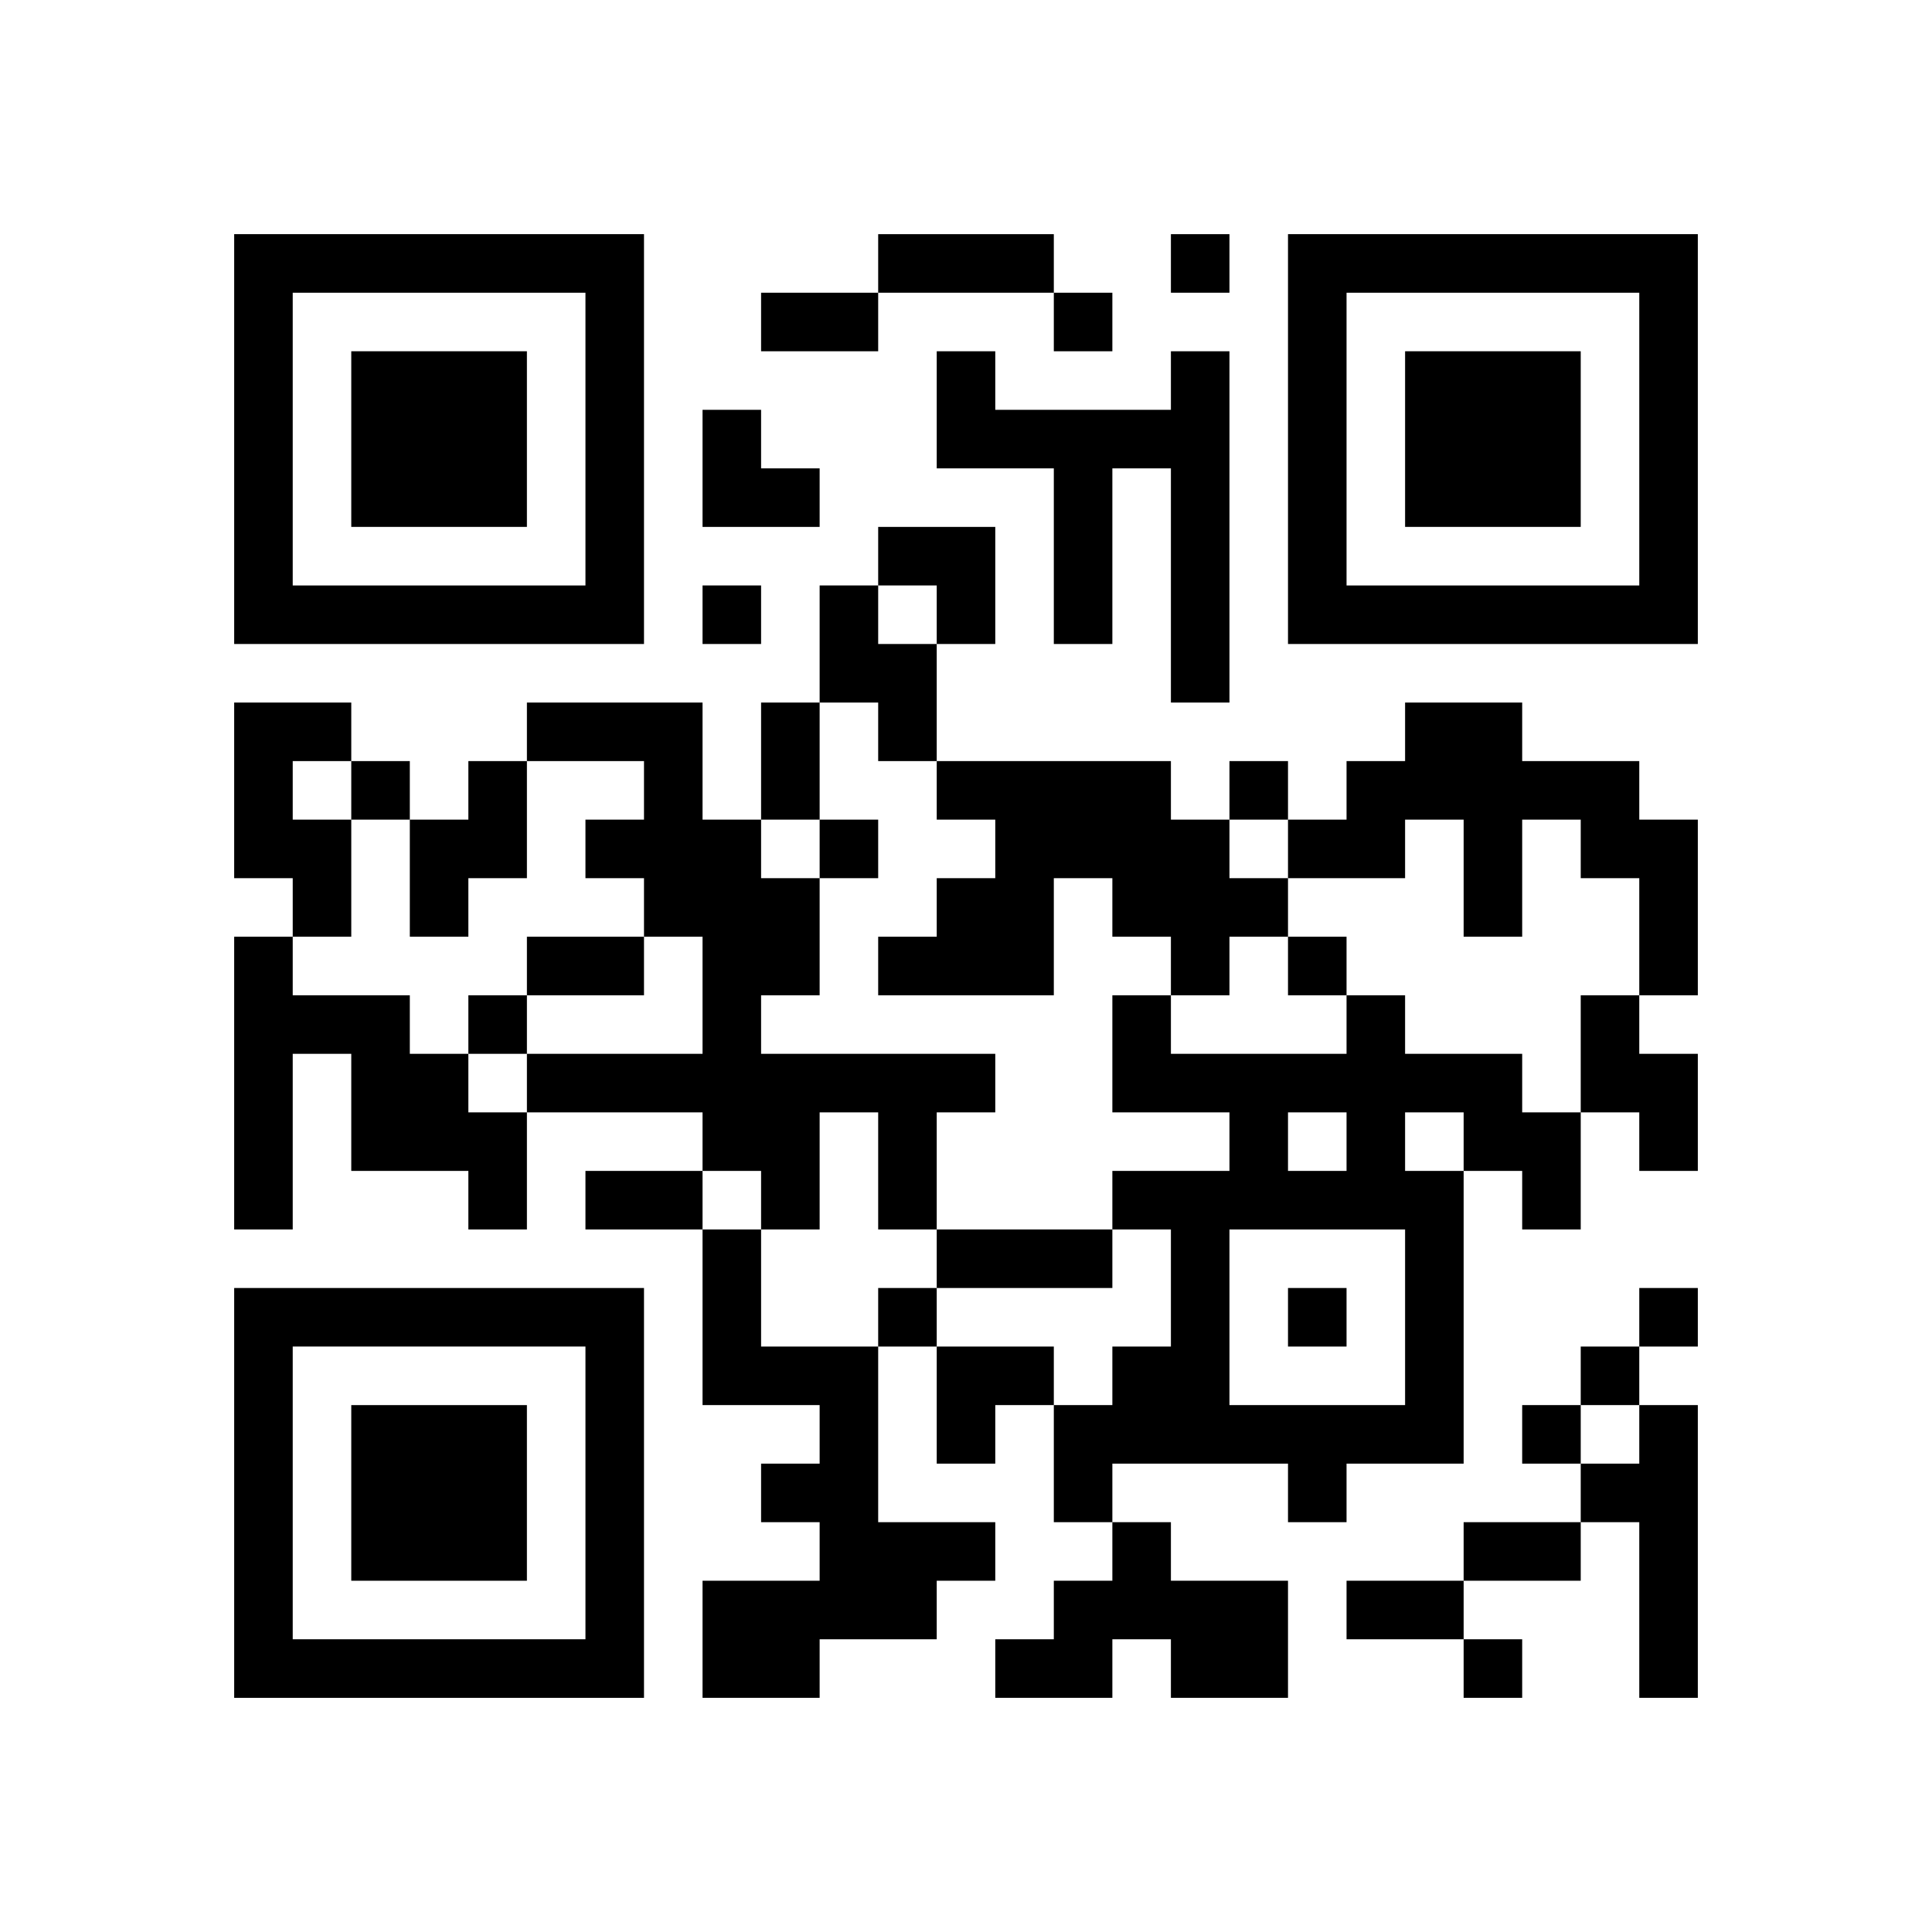 <svg xmlns="http://www.w3.org/2000/svg"
            xmlns:xlink="http://www.w3.org/1999/xlink"
            version="1.1"
            baseProfile="full"
            viewBox="-4 -4 33 33" 
            width="132"
            height="132"
            id="qrcode-2cdec12cded479f9264db632b587a48e">
<symbol id="tracker"><path d="m 0 7 0 7 7 0 0 -7 -7 0 z m 1 1 5 0 0 5 -5 0 0 -5 z m 1 1 0 3 3 0 0 -3 -3 0 z" style="fill:#000000;stroke:none"></path></symbol>
<use x="0" y="-7" xlink:href="#tracker"></use>
<use x="0" y="11" xlink:href="#tracker"></use>
<use x="18" y="-7" xlink:href="#tracker"></use>
<path d="M16,2 h1v6h-1v-4h-1v3h-1v-3h-2v-2h1v1h3v-1 M10,6 h1v1h1v2h-1v-1h-1v-2 M0,8 h2v1h-1v1h1v2h-1v-1h-1v-3 M5,8 h3v2h1v1h1v2h-1v1h4v1h-1v2h-1v-2h-1v2h-1v-1h-1v-1h-3v-1h3v-2h-1v-1h-1v-1h1v-1h-2v-1 M20,8 h2v1h2v1h1v3h-1v-2h-1v-1h-1v2h-1v-2h-1v1h-2v-1h1v-1h1v-1 M4,9 h1v2h-1v1h-1v-2h1v-1 M12,9 h4v1h1v1h1v1h-1v1h-1v-1h-1v-1h-1v2h-3v-1h1v-1h1v-1h-1v-1 M0,12 h1v1h2v1h1v1h1v2h-1v-1h-2v-2h-1v3h-1v-5 M19,13 h1v1h2v1h1v2h-1v-1h-1v5h-2v1h-1v-1h-3v1h-1v-2h1v-1h1v-2h-1v-1h2v-1h-2v-2h1v1h3v-1 M18,15 v1h1v-1h-1 M20,15 v1h1v-1h-1 M17,17 v3h3v-3h-3 M23,13 h1v1h1v2h-1v-1h-1v-2 M8,17 h1v2h2v3h2v1h-1v1h-2v1h-2v-2h2v-1h-1v-1h1v-1h-2v-3 M24,20 h1v5h-1v-3h-1v-1h1v-1 M15,22 h1v1h2v2h-2v-1h-1v1h-2v-1h1v-1h1v-1 M16,0 v1h1v-1h-1 M14,1 v1h1v-1h-1 M8,6 v1h1v-1h-1 M2,9 v1h1v-1h-1 M17,9 v1h1v-1h-1 M10,10 v1h1v-1h-1 M18,12 v1h1v-1h-1 M4,13 v1h1v-1h-1 M11,18 v1h1v-1h-1 M18,18 v1h1v-1h-1 M24,18 v1h1v-1h-1 M23,19 v1h1v-1h-1 M22,20 v1h1v-1h-1 M21,24 v1h1v-1h-1 M11,0 h3v1h-3v-1 M9,1 h2v1h-2v-1 M9,8 h1v2h-1v-2 M5,12 h2v1h-2v-1 M6,16 h2v1h-2v-1 M12,17 h3v1h-3v-1 M21,22 h2v1h-2v-1 M19,23 h2v1h-2v-1 M8,3 h1v1h1v1h-2z M11,5 h2v2h-1v-1h-1z M12,19 h2v1h-1v1h-1z" style="fill:#000000;stroke:none" ></path></svg>